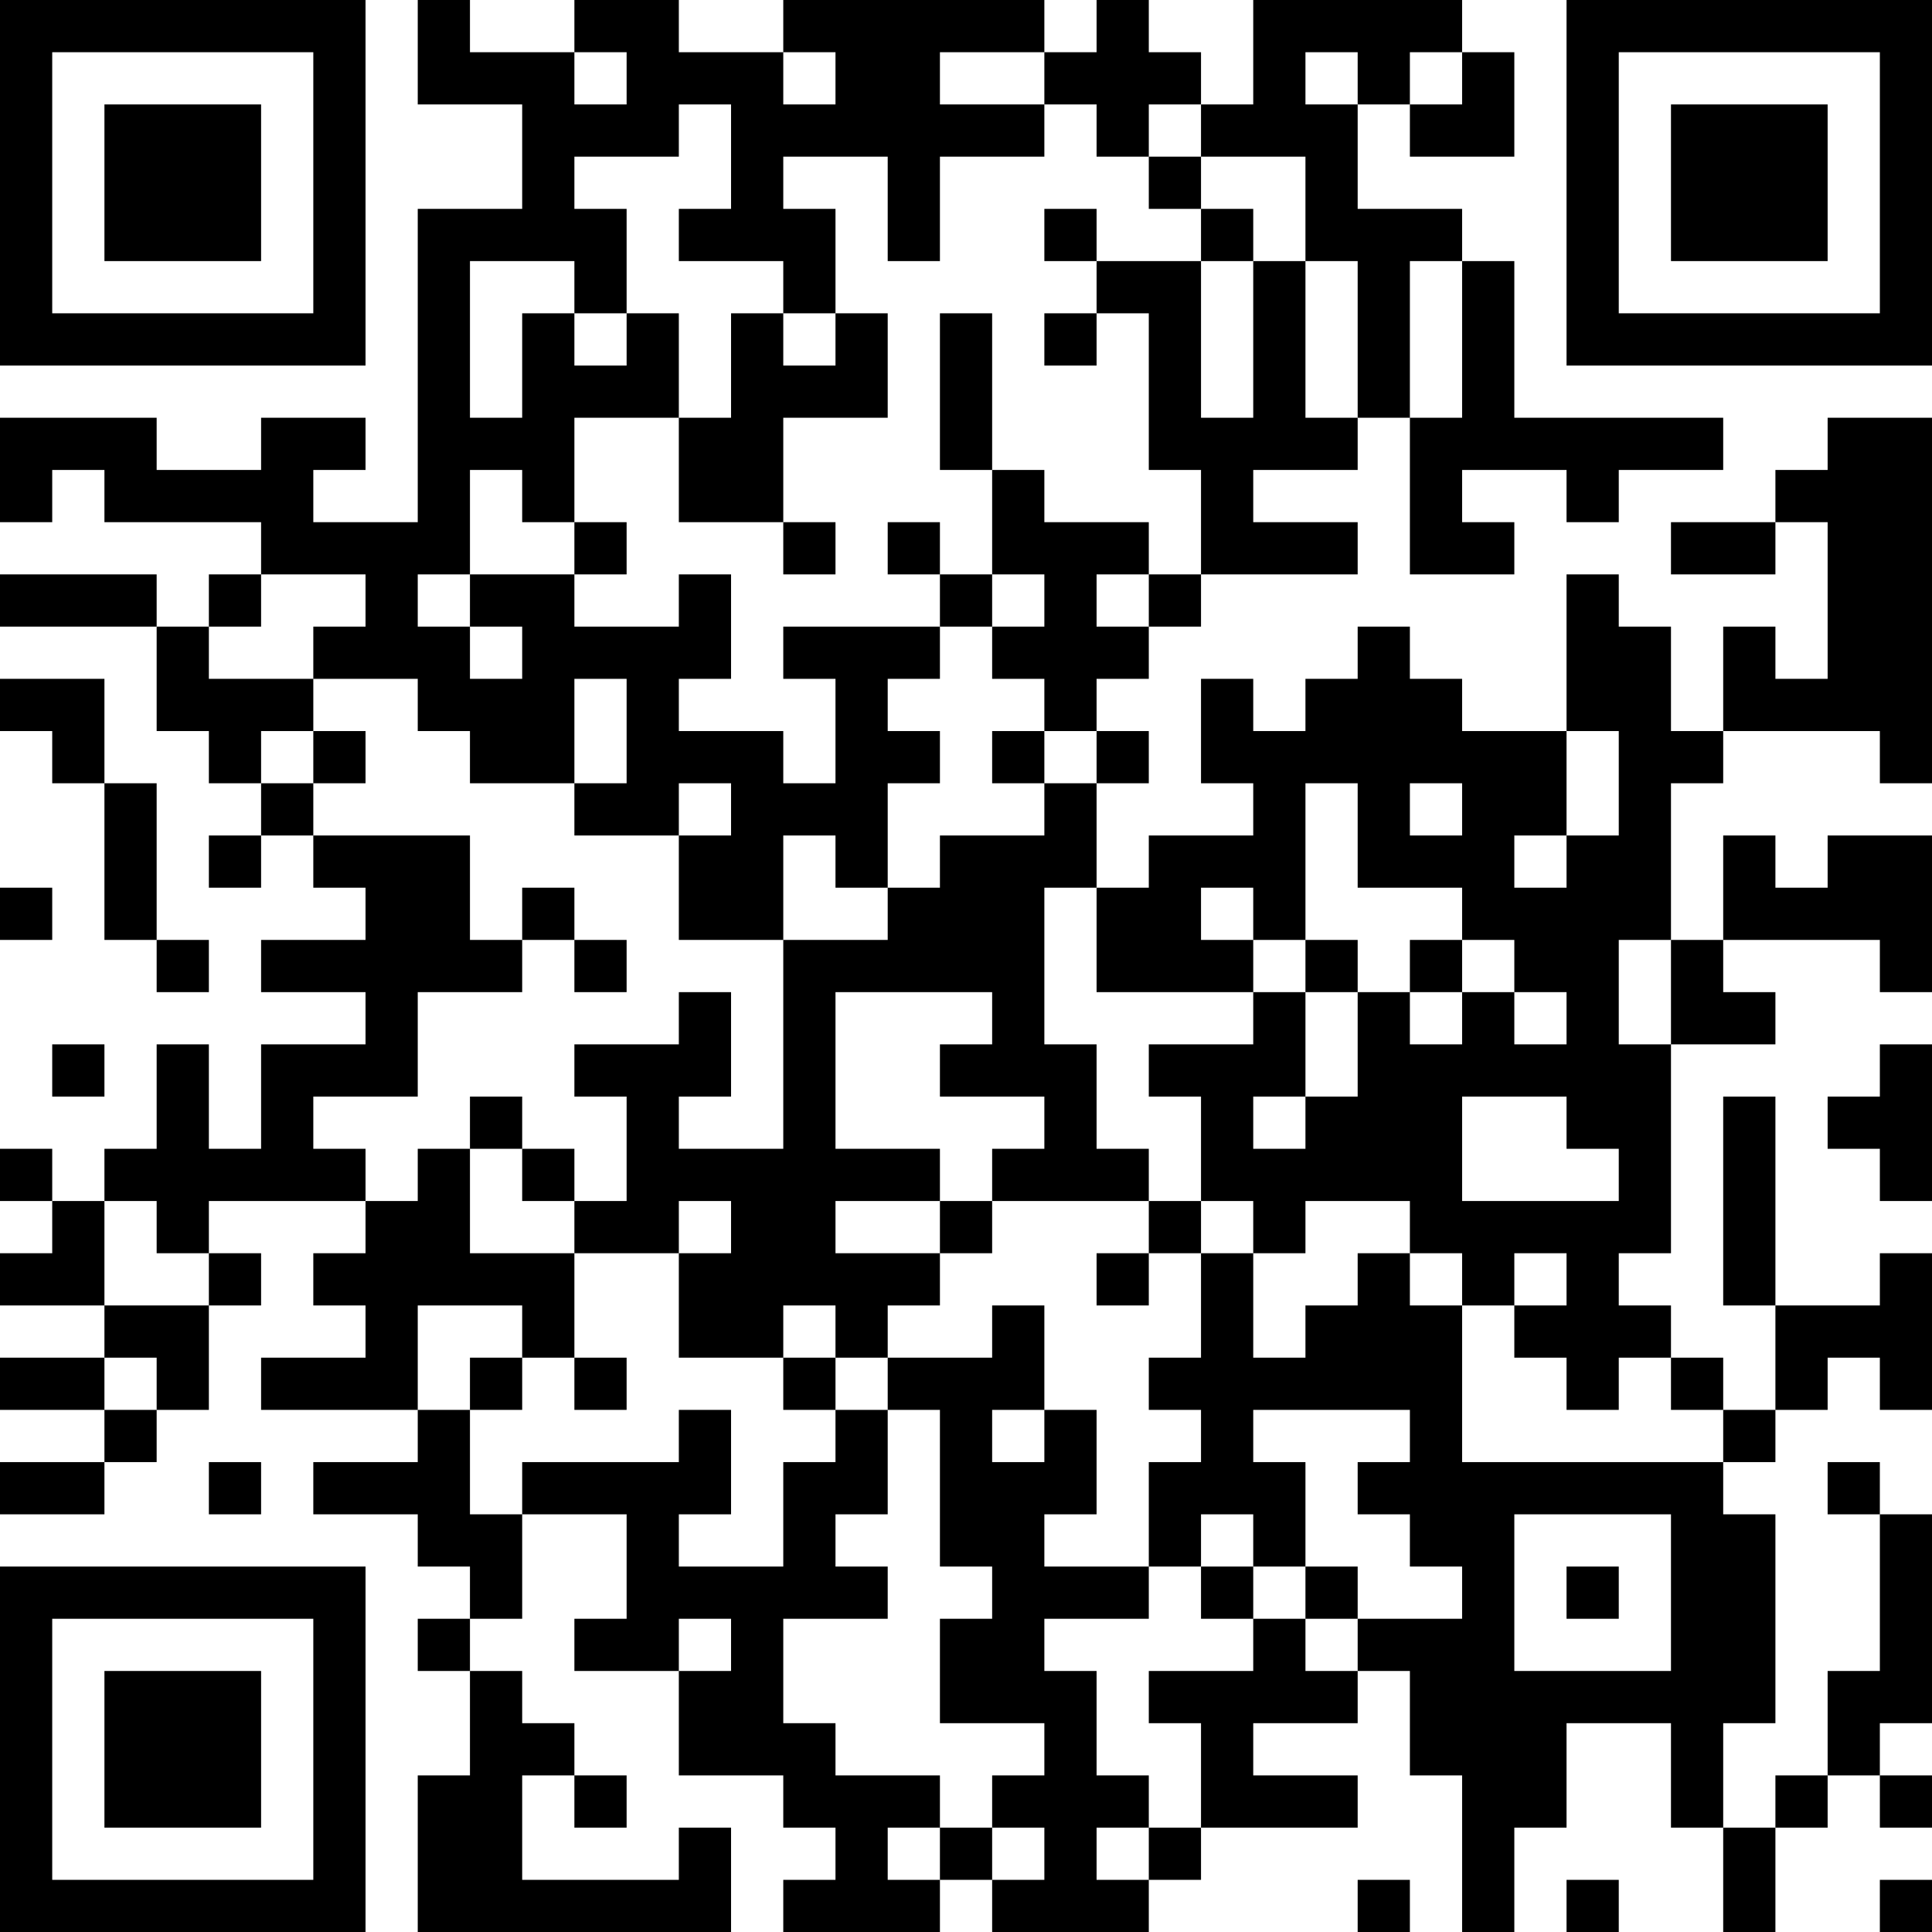 <?xml version="1.0" encoding="UTF-8"?>
<svg xmlns="http://www.w3.org/2000/svg" version="1.1" width="250" height="250" viewBox="0 0 250 250"><rect x="0" y="0" width="250" height="250" fill="#ffffff"/><g transform="scale(6.757)"><g transform="translate(0,0)"><path fill-rule="evenodd" d="M8 0L8 2L10 2L10 4L8 4L8 10L6 10L6 9L7 9L7 8L5 8L5 9L3 9L3 8L0 8L0 10L1 10L1 9L2 9L2 10L5 10L5 11L4 11L4 12L3 12L3 11L0 11L0 12L3 12L3 14L4 14L4 15L5 15L5 16L4 16L4 17L5 17L5 16L6 16L6 17L7 17L7 18L5 18L5 19L7 19L7 20L5 20L5 22L4 22L4 20L3 20L3 22L2 22L2 23L1 23L1 22L0 22L0 23L1 23L1 24L0 24L0 25L2 25L2 26L0 26L0 27L2 27L2 28L0 28L0 29L2 29L2 28L3 28L3 27L4 27L4 25L5 25L5 24L4 24L4 23L7 23L7 24L6 24L6 25L7 25L7 26L5 26L5 27L8 27L8 28L6 28L6 29L8 29L8 30L9 30L9 31L8 31L8 32L9 32L9 34L8 34L8 37L14 37L14 35L13 35L13 36L10 36L10 34L11 34L11 35L12 35L12 34L11 34L11 33L10 33L10 32L9 32L9 31L10 31L10 29L12 29L12 31L11 31L11 32L13 32L13 34L15 34L15 35L16 35L16 36L15 36L15 37L18 37L18 36L19 36L19 37L22 37L22 36L23 36L23 35L26 35L26 34L24 34L24 33L26 33L26 32L27 32L27 34L28 34L28 37L29 37L29 35L30 35L30 33L32 33L32 35L33 35L33 37L34 37L34 35L35 35L35 34L36 34L36 35L37 35L37 34L36 34L36 33L37 33L37 29L36 29L36 28L35 28L35 29L36 29L36 32L35 32L35 34L34 34L34 35L33 35L33 33L34 33L34 29L33 29L33 28L34 28L34 27L35 27L35 26L36 26L36 27L37 27L37 24L36 24L36 25L34 25L34 21L33 21L33 25L34 25L34 27L33 27L33 26L32 26L32 25L31 25L31 24L32 24L32 20L34 20L34 19L33 19L33 18L36 18L36 19L37 19L37 16L35 16L35 17L34 17L34 16L33 16L33 18L32 18L32 15L33 15L33 14L36 14L36 15L37 15L37 8L35 8L35 9L34 9L34 10L32 10L32 11L34 11L34 10L35 10L35 13L34 13L34 12L33 12L33 14L32 14L32 12L31 12L31 11L30 11L30 14L28 14L28 13L27 13L27 12L26 12L26 13L25 13L25 14L24 14L24 13L23 13L23 15L24 15L24 16L22 16L22 17L21 17L21 15L22 15L22 14L21 14L21 13L22 13L22 12L23 12L23 11L26 11L26 10L24 10L24 9L26 9L26 8L27 8L27 11L29 11L29 10L28 10L28 9L30 9L30 10L31 10L31 9L33 9L33 8L29 8L29 5L28 5L28 4L26 4L26 2L27 2L27 3L29 3L29 1L28 1L28 0L24 0L24 2L23 2L23 1L22 1L22 0L21 0L21 1L20 1L20 0L15 0L15 1L13 1L13 0L11 0L11 1L9 1L9 0ZM11 1L11 2L12 2L12 1ZM15 1L15 2L16 2L16 1ZM18 1L18 2L20 2L20 3L18 3L18 5L17 5L17 3L15 3L15 4L16 4L16 6L15 6L15 5L13 5L13 4L14 4L14 2L13 2L13 3L11 3L11 4L12 4L12 6L11 6L11 5L9 5L9 8L10 8L10 6L11 6L11 7L12 7L12 6L13 6L13 8L11 8L11 10L10 10L10 9L9 9L9 11L8 11L8 12L9 12L9 13L10 13L10 12L9 12L9 11L11 11L11 12L13 12L13 11L14 11L14 13L13 13L13 14L15 14L15 15L16 15L16 13L15 13L15 12L18 12L18 13L17 13L17 14L18 14L18 15L17 15L17 17L16 17L16 16L15 16L15 18L13 18L13 16L14 16L14 15L13 15L13 16L11 16L11 15L12 15L12 13L11 13L11 15L9 15L9 14L8 14L8 13L6 13L6 12L7 12L7 11L5 11L5 12L4 12L4 13L6 13L6 14L5 14L5 15L6 15L6 16L9 16L9 18L10 18L10 19L8 19L8 21L6 21L6 22L7 22L7 23L8 23L8 22L9 22L9 24L11 24L11 26L10 26L10 25L8 25L8 27L9 27L9 29L10 29L10 28L13 28L13 27L14 27L14 29L13 29L13 30L15 30L15 28L16 28L16 27L17 27L17 29L16 29L16 30L17 30L17 31L15 31L15 33L16 33L16 34L18 34L18 35L17 35L17 36L18 36L18 35L19 35L19 36L20 36L20 35L19 35L19 34L20 34L20 33L18 33L18 31L19 31L19 30L18 30L18 27L17 27L17 26L19 26L19 25L20 25L20 27L19 27L19 28L20 28L20 27L21 27L21 29L20 29L20 30L22 30L22 31L20 31L20 32L21 32L21 34L22 34L22 35L21 35L21 36L22 36L22 35L23 35L23 33L22 33L22 32L24 32L24 31L25 31L25 32L26 32L26 31L28 31L28 30L27 30L27 29L26 29L26 28L27 28L27 27L24 27L24 28L25 28L25 30L24 30L24 29L23 29L23 30L22 30L22 28L23 28L23 27L22 27L22 26L23 26L23 24L24 24L24 26L25 26L25 25L26 25L26 24L27 24L27 25L28 25L28 28L33 28L33 27L32 27L32 26L31 26L31 27L30 27L30 26L29 26L29 25L30 25L30 24L29 24L29 25L28 25L28 24L27 24L27 23L25 23L25 24L24 24L24 23L23 23L23 21L22 21L22 20L24 20L24 19L25 19L25 21L24 21L24 22L25 22L25 21L26 21L26 19L27 19L27 20L28 20L28 19L29 19L29 20L30 20L30 19L29 19L29 18L28 18L28 17L26 17L26 15L25 15L25 18L24 18L24 17L23 17L23 18L24 18L24 19L21 19L21 17L20 17L20 20L21 20L21 22L22 22L22 23L19 23L19 22L20 22L20 21L18 21L18 20L19 20L19 19L16 19L16 22L18 22L18 23L16 23L16 24L18 24L18 25L17 25L17 26L16 26L16 25L15 25L15 26L13 26L13 24L14 24L14 23L13 23L13 24L11 24L11 23L12 23L12 21L11 21L11 20L13 20L13 19L14 19L14 21L13 21L13 22L15 22L15 18L17 18L17 17L18 17L18 16L20 16L20 15L21 15L21 14L20 14L20 13L19 13L19 12L20 12L20 11L19 11L19 9L20 9L20 10L22 10L22 11L21 11L21 12L22 12L22 11L23 11L23 9L22 9L22 6L21 6L21 5L23 5L23 8L24 8L24 5L25 5L25 8L26 8L26 5L25 5L25 3L23 3L23 2L22 2L22 3L21 3L21 2L20 2L20 1ZM25 1L25 2L26 2L26 1ZM27 1L27 2L28 2L28 1ZM22 3L22 4L23 4L23 5L24 5L24 4L23 4L23 3ZM20 4L20 5L21 5L21 4ZM27 5L27 8L28 8L28 5ZM14 6L14 8L13 8L13 10L15 10L15 11L16 11L16 10L15 10L15 8L17 8L17 6L16 6L16 7L15 7L15 6ZM18 6L18 9L19 9L19 6ZM20 6L20 7L21 7L21 6ZM11 10L11 11L12 11L12 10ZM17 10L17 11L18 11L18 12L19 12L19 11L18 11L18 10ZM0 13L0 14L1 14L1 15L2 15L2 18L3 18L3 19L4 19L4 18L3 18L3 15L2 15L2 13ZM6 14L6 15L7 15L7 14ZM19 14L19 15L20 15L20 14ZM30 14L30 16L29 16L29 17L30 17L30 16L31 16L31 14ZM27 15L27 16L28 16L28 15ZM0 17L0 18L1 18L1 17ZM10 17L10 18L11 18L11 19L12 19L12 18L11 18L11 17ZM25 18L25 19L26 19L26 18ZM27 18L27 19L28 19L28 18ZM31 18L31 20L32 20L32 18ZM1 20L1 21L2 21L2 20ZM36 20L36 21L35 21L35 22L36 22L36 23L37 23L37 20ZM9 21L9 22L10 22L10 23L11 23L11 22L10 22L10 21ZM28 21L28 23L31 23L31 22L30 22L30 21ZM2 23L2 25L4 25L4 24L3 24L3 23ZM18 23L18 24L19 24L19 23ZM22 23L22 24L21 24L21 25L22 25L22 24L23 24L23 23ZM2 26L2 27L3 27L3 26ZM9 26L9 27L10 27L10 26ZM11 26L11 27L12 27L12 26ZM15 26L15 27L16 27L16 26ZM4 28L4 29L5 29L5 28ZM29 29L29 32L32 32L32 29ZM23 30L23 31L24 31L24 30ZM25 30L25 31L26 31L26 30ZM30 30L30 31L31 31L31 30ZM13 31L13 32L14 32L14 31ZM26 36L26 37L27 37L27 36ZM30 36L30 37L31 37L31 36ZM36 36L36 37L37 37L37 36ZM0 0L0 7L7 7L7 0ZM1 1L1 6L6 6L6 1ZM2 2L2 5L5 5L5 2ZM30 0L30 7L37 7L37 0ZM31 1L31 6L36 6L36 1ZM32 2L32 5L35 5L35 2ZM0 30L0 37L7 37L7 30ZM1 31L1 36L6 36L6 31ZM2 32L2 35L5 35L5 32Z" fill="#000000"/></g></g></svg>
